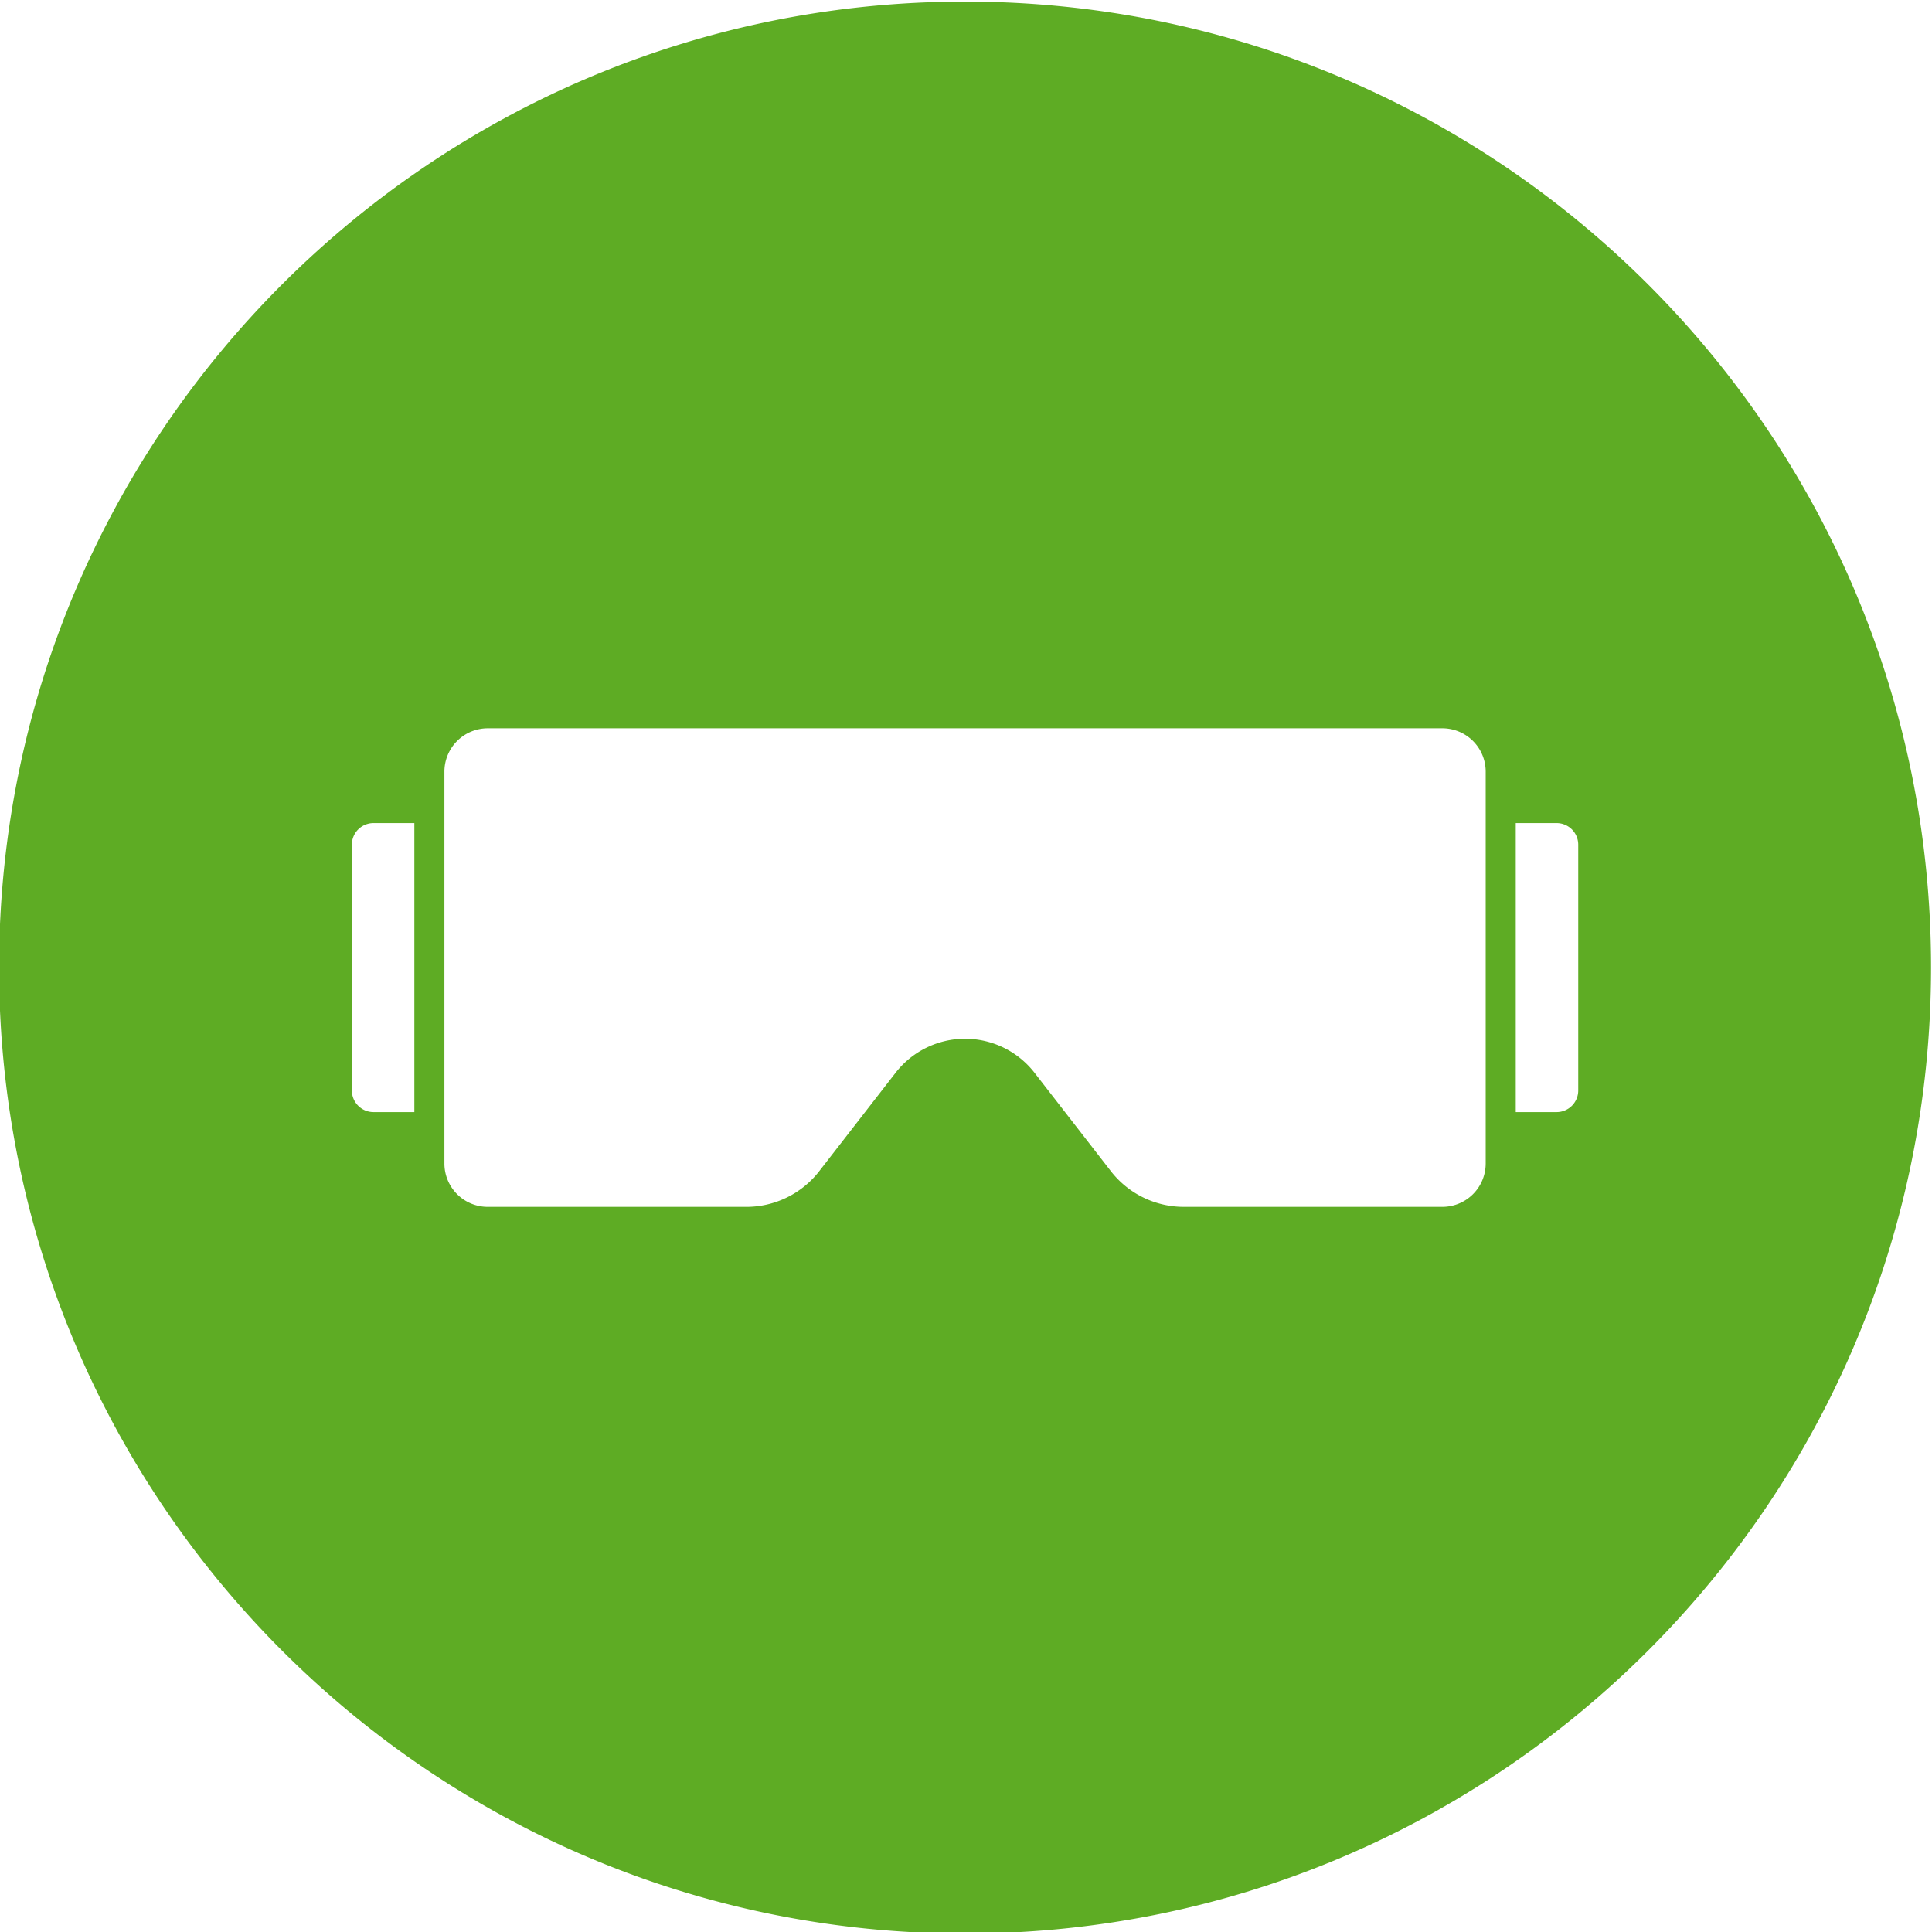 <svg id="Layer_1" viewBox="0 0 512 512" xmlns="http://www.w3.org/2000/svg" data-name="Layer 1"><path d="m255.749.422c141.384 0 256 114.587 256 255.963s-114.615 256.035-256 256.035-255.999-114.659-255.999-256.035 114.623-255.963 255.999-255.963zm162.499 288.578v-65.161a5.729 5.729 0 0 0 -5.719-5.713h-10.84v76.59h10.84a5.731 5.731 0 0 0 5.719-5.716zm-24.523 19.361v-103.877a11.489 11.489 0 0 0 -11.468-11.477h-253.015a11.488 11.488 0 0 0 -11.468 11.477v103.874a11.49 11.49 0 0 0 11.468 11.476h68.119a24.506 24.506 0 0 0 20-9.788l19.973-25.746a23.311 23.311 0 0 1 36.83 0l19.972 25.742a24.5 24.5 0 0 0 20 9.788h68.12a11.49 11.49 0 0 0 11.468-11.476zm-294.755-13.645h10.839v-76.59h-10.839a5.729 5.729 0 0 0 -5.719 5.713v65.161a5.731 5.731 0 0 0 5.719 5.716z" fill="#5eac24" fill-rule="evenodd"/></svg>